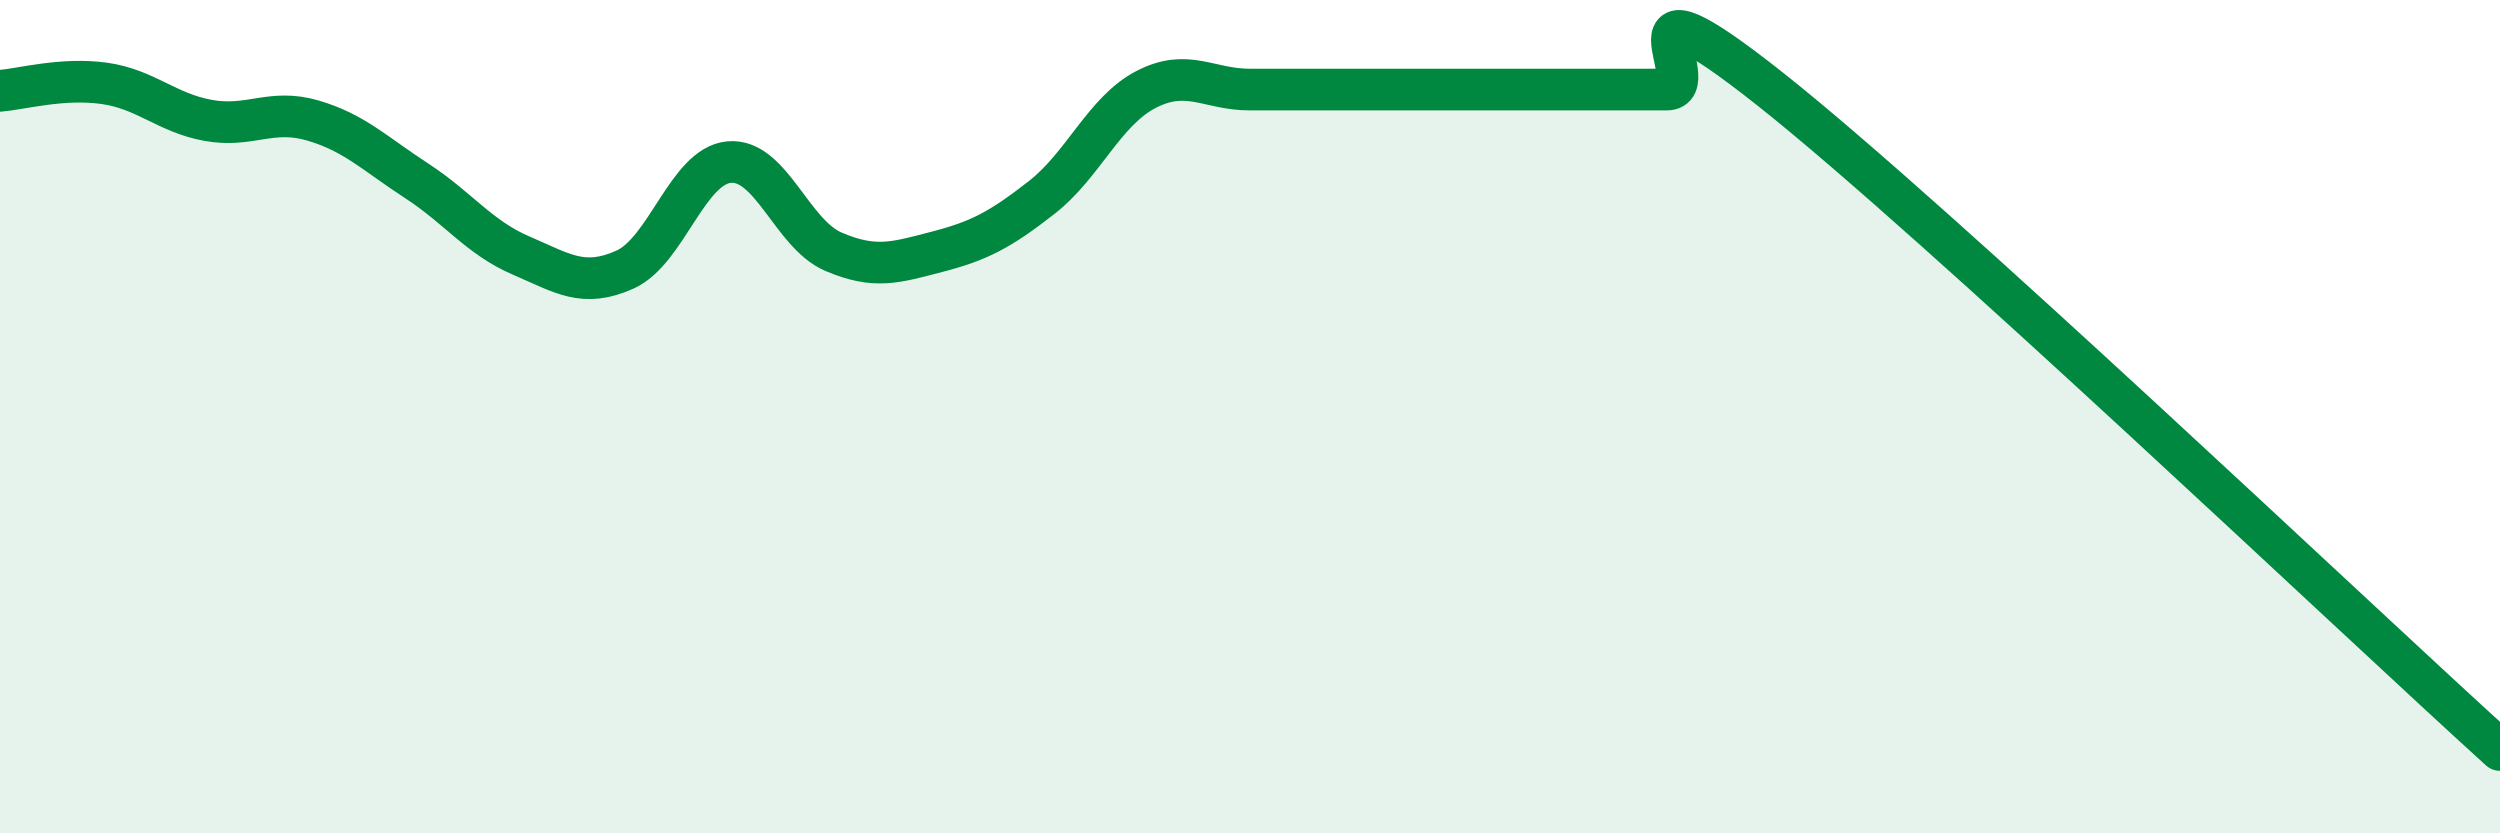 
    <svg width="60" height="20" viewBox="0 0 60 20" xmlns="http://www.w3.org/2000/svg">
      <path
        d="M 0,2.18 C 0.5,2.14 1.5,1.86 2.5,2 C 3.5,2.14 4,2.71 5,2.89 C 6,3.07 6.5,2.6 7.5,2.89 C 8.5,3.18 9,3.69 10,4.34 C 11,4.99 11.5,5.7 12.5,6.13 C 13.5,6.56 14,6.92 15,6.47 C 16,6.02 16.5,3.98 17.5,3.89 C 18.5,3.8 19,5.61 20,6.04 C 21,6.47 21.5,6.3 22.5,6.04 C 23.5,5.78 24,5.52 25,4.74 C 26,3.96 26.5,2.67 27.5,2.15 C 28.5,1.63 29,2.15 30,2.15 C 31,2.15 31.5,2.15 32.5,2.15 C 33.5,2.15 34,2.15 35,2.15 C 36,2.15 36.5,2.15 37.5,2.15 C 38.5,2.15 39,2.15 40,2.15 C 41,2.15 38.5,-1.02 42.5,2.15 C 46.5,5.32 56.5,14.83 60,18L60 20L0 20Z"
        fill="#008740"
        opacity="0.1"
        stroke-linecap="round"
        stroke-linejoin="round"
      />
      <path
        d="M 0,2.18 C 0.5,2.14 1.5,1.86 2.5,2 C 3.5,2.14 4,2.71 5,2.89 C 6,3.07 6.5,2.6 7.5,2.89 C 8.5,3.18 9,3.69 10,4.34 C 11,4.99 11.5,5.7 12.5,6.13 C 13.5,6.56 14,6.92 15,6.47 C 16,6.02 16.5,3.98 17.5,3.89 C 18.5,3.8 19,5.61 20,6.04 C 21,6.47 21.5,6.3 22.5,6.04 C 23.5,5.78 24,5.52 25,4.74 C 26,3.96 26.5,2.67 27.5,2.15 C 28.5,1.63 29,2.15 30,2.15 C 31,2.15 31.5,2.15 32.5,2.15 C 33.5,2.15 34,2.15 35,2.15 C 36,2.15 36.5,2.15 37.5,2.15 C 38.5,2.15 39,2.15 40,2.15 C 41,2.15 38.5,-1.02 42.5,2.15 C 46.5,5.32 56.5,14.83 60,18"
        stroke="#008740"
        stroke-width="1"
        fill="none"
        stroke-linecap="round"
        stroke-linejoin="round"
      />
    </svg>
  